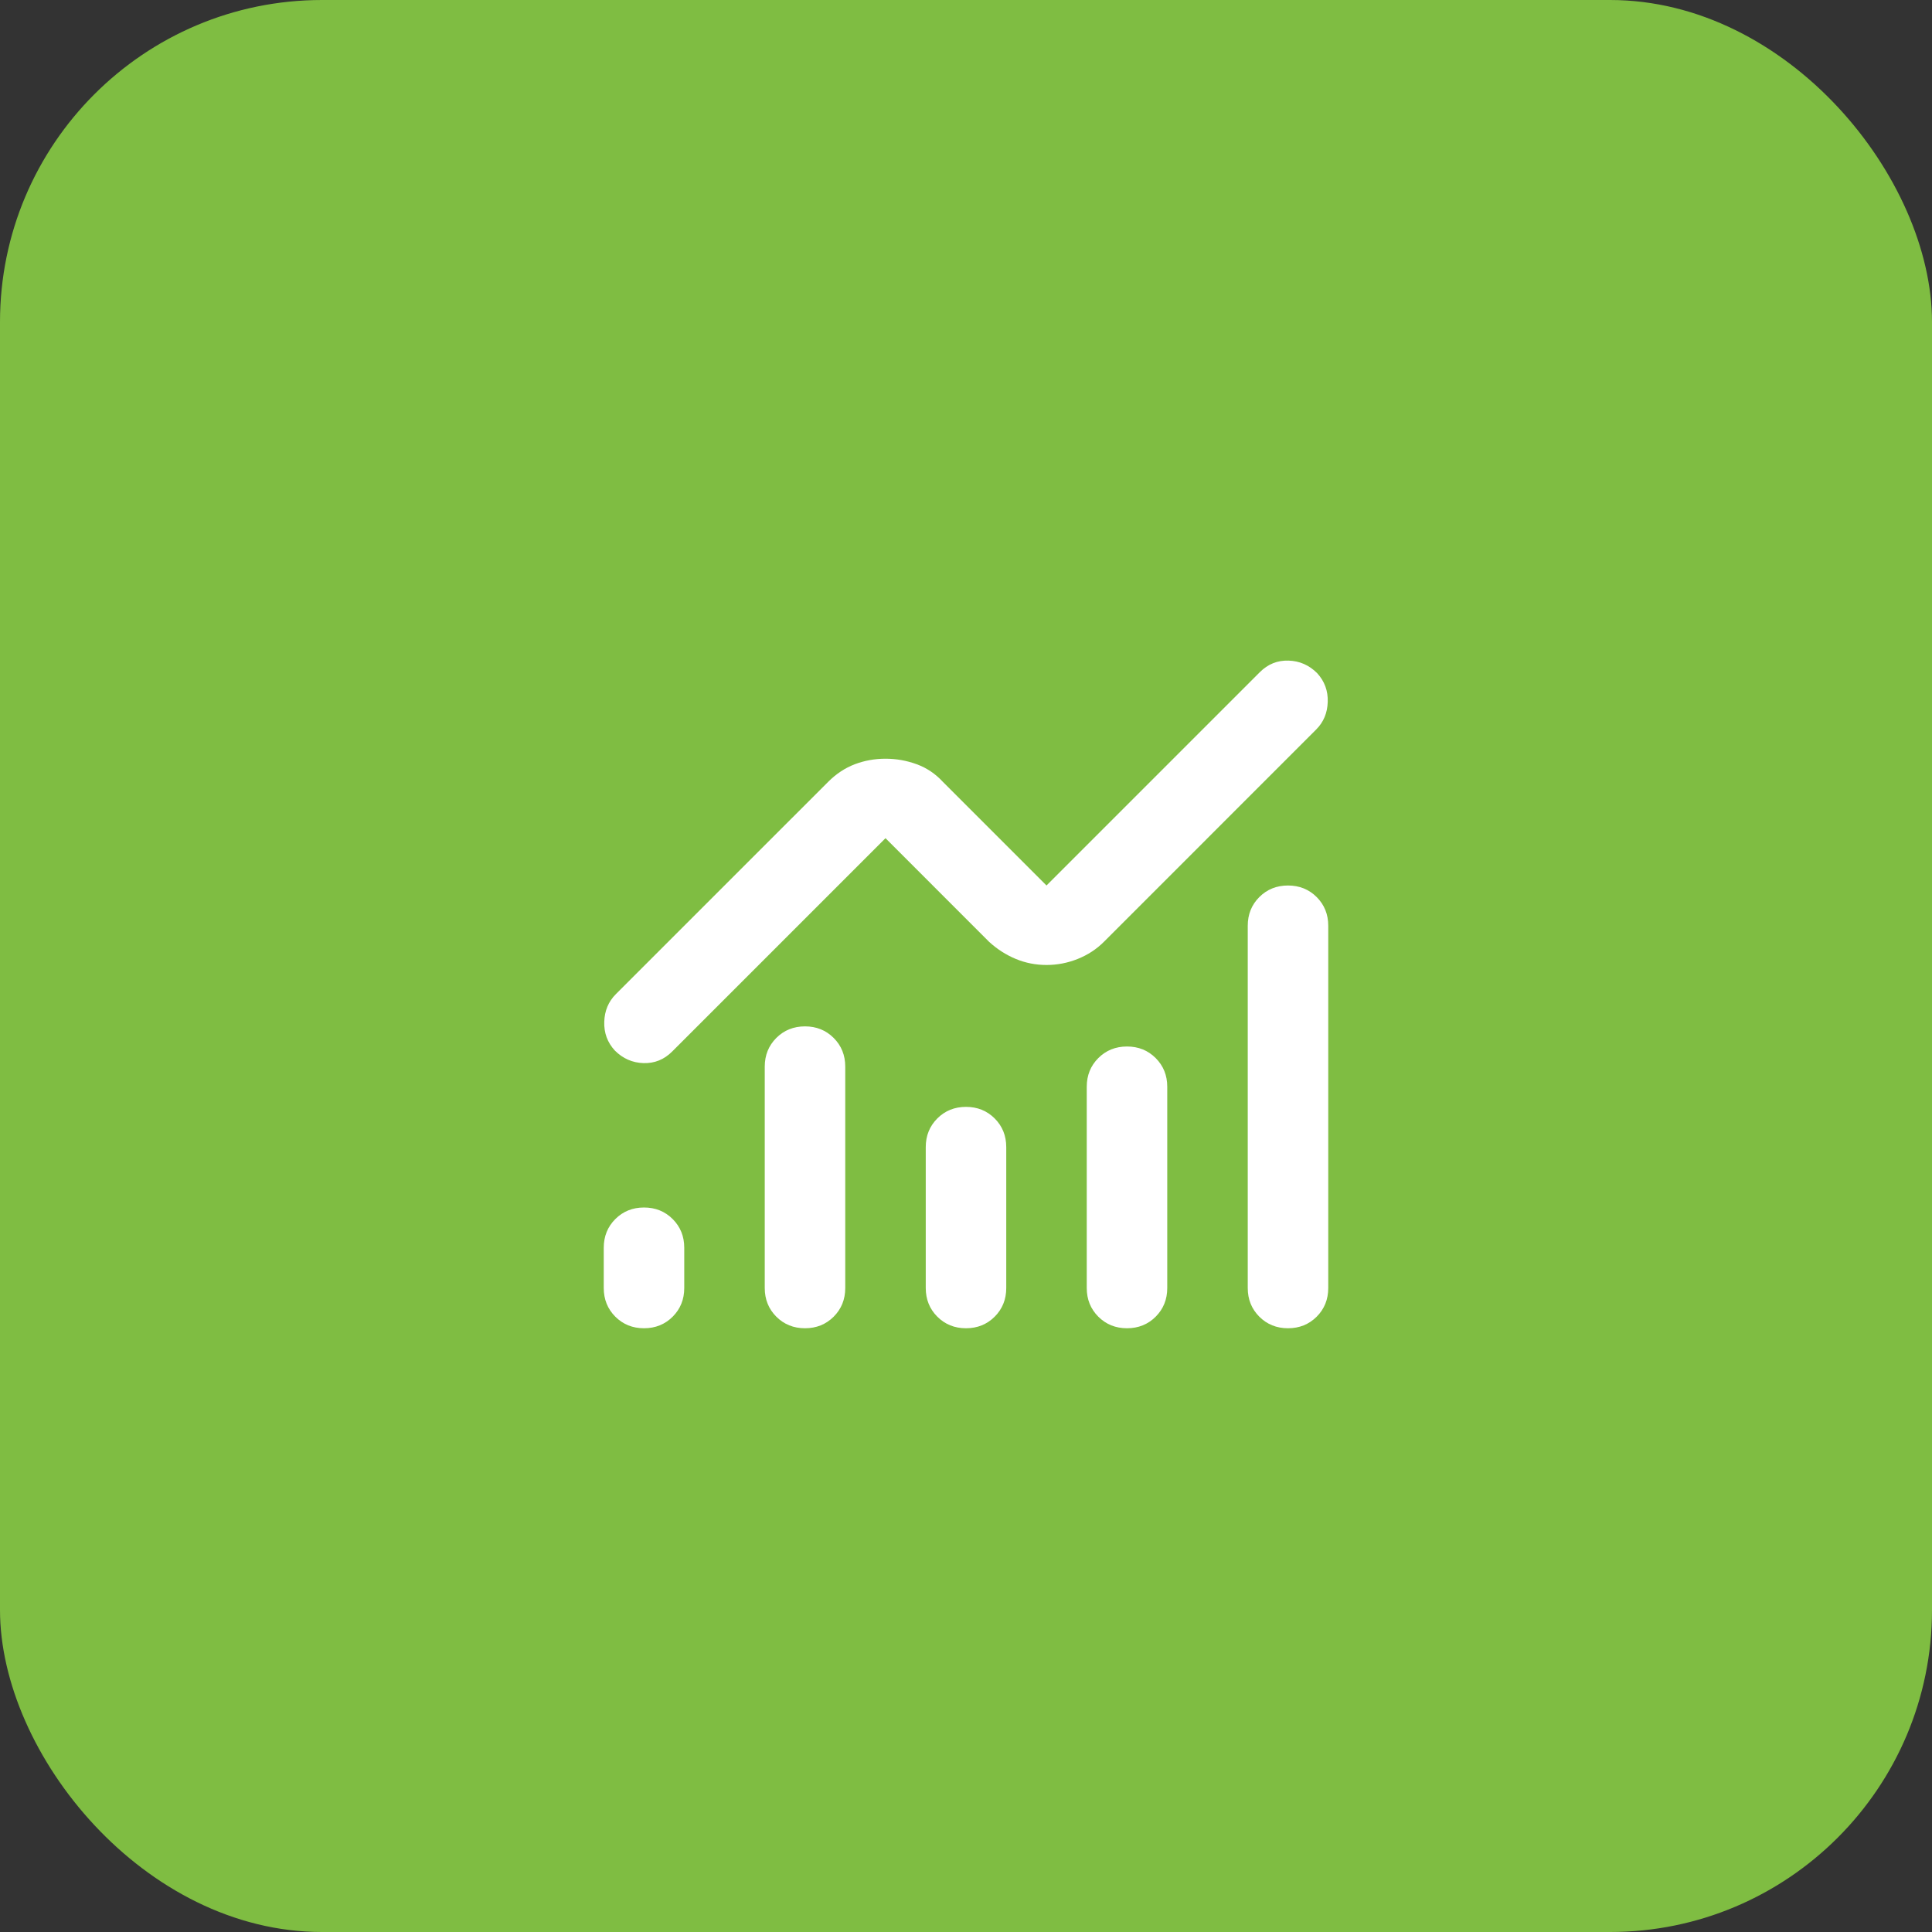 <svg width="72" height="72" viewBox="0 0 72 72" fill="none" xmlns="http://www.w3.org/2000/svg">
<rect x="0" y="0" width="72" height="72" fill="#333333" stroke="none"/>
<rect width="72" height="72" rx="12" fill="#7FBD42"/>
<path d="M24 49.5C23.575 49.5 23.219 49.356 22.931 49.069C22.644 48.781 22.5 48.425 22.5 48V46.5C22.5 46.075 22.644 45.719 22.931 45.431C23.219 45.144 23.575 45 24 45C24.425 45 24.781 45.144 25.069 45.431C25.356 45.719 25.5 46.075 25.5 46.5V48C25.5 48.425 25.356 48.781 25.069 49.069C24.781 49.356 24.425 49.5 24 49.5ZM30 49.5C29.575 49.5 29.219 49.356 28.931 49.069C28.644 48.781 28.5 48.425 28.5 48V39.75C28.5 39.325 28.644 38.969 28.931 38.681C29.219 38.394 29.575 38.25 30 38.25C30.425 38.25 30.781 38.394 31.069 38.681C31.356 38.969 31.5 39.325 31.5 39.75V48C31.5 48.425 31.356 48.781 31.069 49.069C30.781 49.356 30.425 49.5 30 49.5ZM36 49.5C35.575 49.5 35.219 49.356 34.931 49.069C34.644 48.781 34.5 48.425 34.5 48V42.75C34.5 42.325 34.644 41.969 34.931 41.681C35.219 41.394 35.575 41.25 36 41.25C36.425 41.25 36.781 41.394 37.069 41.681C37.356 41.969 37.5 42.325 37.5 42.75V48C37.5 48.425 37.356 48.781 37.069 49.069C36.781 49.356 36.425 49.5 36 49.5ZM42 49.5C41.575 49.5 41.219 49.356 40.931 49.069C40.644 48.781 40.5 48.425 40.5 48V40.5C40.5 40.075 40.644 39.719 40.931 39.431C41.219 39.144 41.575 39 42 39C42.425 39 42.781 39.144 43.069 39.431C43.356 39.719 43.5 40.075 43.5 40.5V48C43.5 48.425 43.356 48.781 43.069 49.069C42.781 49.356 42.425 49.5 42 49.5ZM48 49.5C47.575 49.5 47.219 49.356 46.931 49.069C46.644 48.781 46.5 48.425 46.5 48V34.5C46.5 34.075 46.644 33.719 46.931 33.431C47.219 33.144 47.575 33 48 33C48.425 33 48.781 33.144 49.069 33.431C49.356 33.719 49.5 34.075 49.5 34.5V48C49.5 48.425 49.356 48.781 49.069 49.069C48.781 49.356 48.425 49.5 48 49.5ZM39 35.962C38.6 35.962 38.219 35.887 37.856 35.737C37.494 35.587 37.163 35.375 36.862 35.1L33 31.237L25.05 39.187C24.75 39.487 24.394 39.631 23.981 39.619C23.569 39.606 23.212 39.45 22.913 39.15C22.637 38.85 22.506 38.494 22.519 38.081C22.531 37.669 22.675 37.325 22.95 37.05L30.863 29.137C31.163 28.837 31.494 28.619 31.856 28.481C32.219 28.344 32.6 28.275 33 28.275C33.4 28.275 33.788 28.344 34.163 28.481C34.538 28.619 34.862 28.837 35.138 29.137L39 33L46.95 25.05C47.25 24.75 47.606 24.606 48.019 24.619C48.431 24.631 48.788 24.787 49.087 25.087C49.362 25.387 49.494 25.744 49.481 26.156C49.469 26.569 49.325 26.912 49.05 27.187L41.138 35.1C40.862 35.375 40.538 35.587 40.163 35.737C39.788 35.887 39.4 35.962 39 35.962Z" fill="white"/>
</svg>
